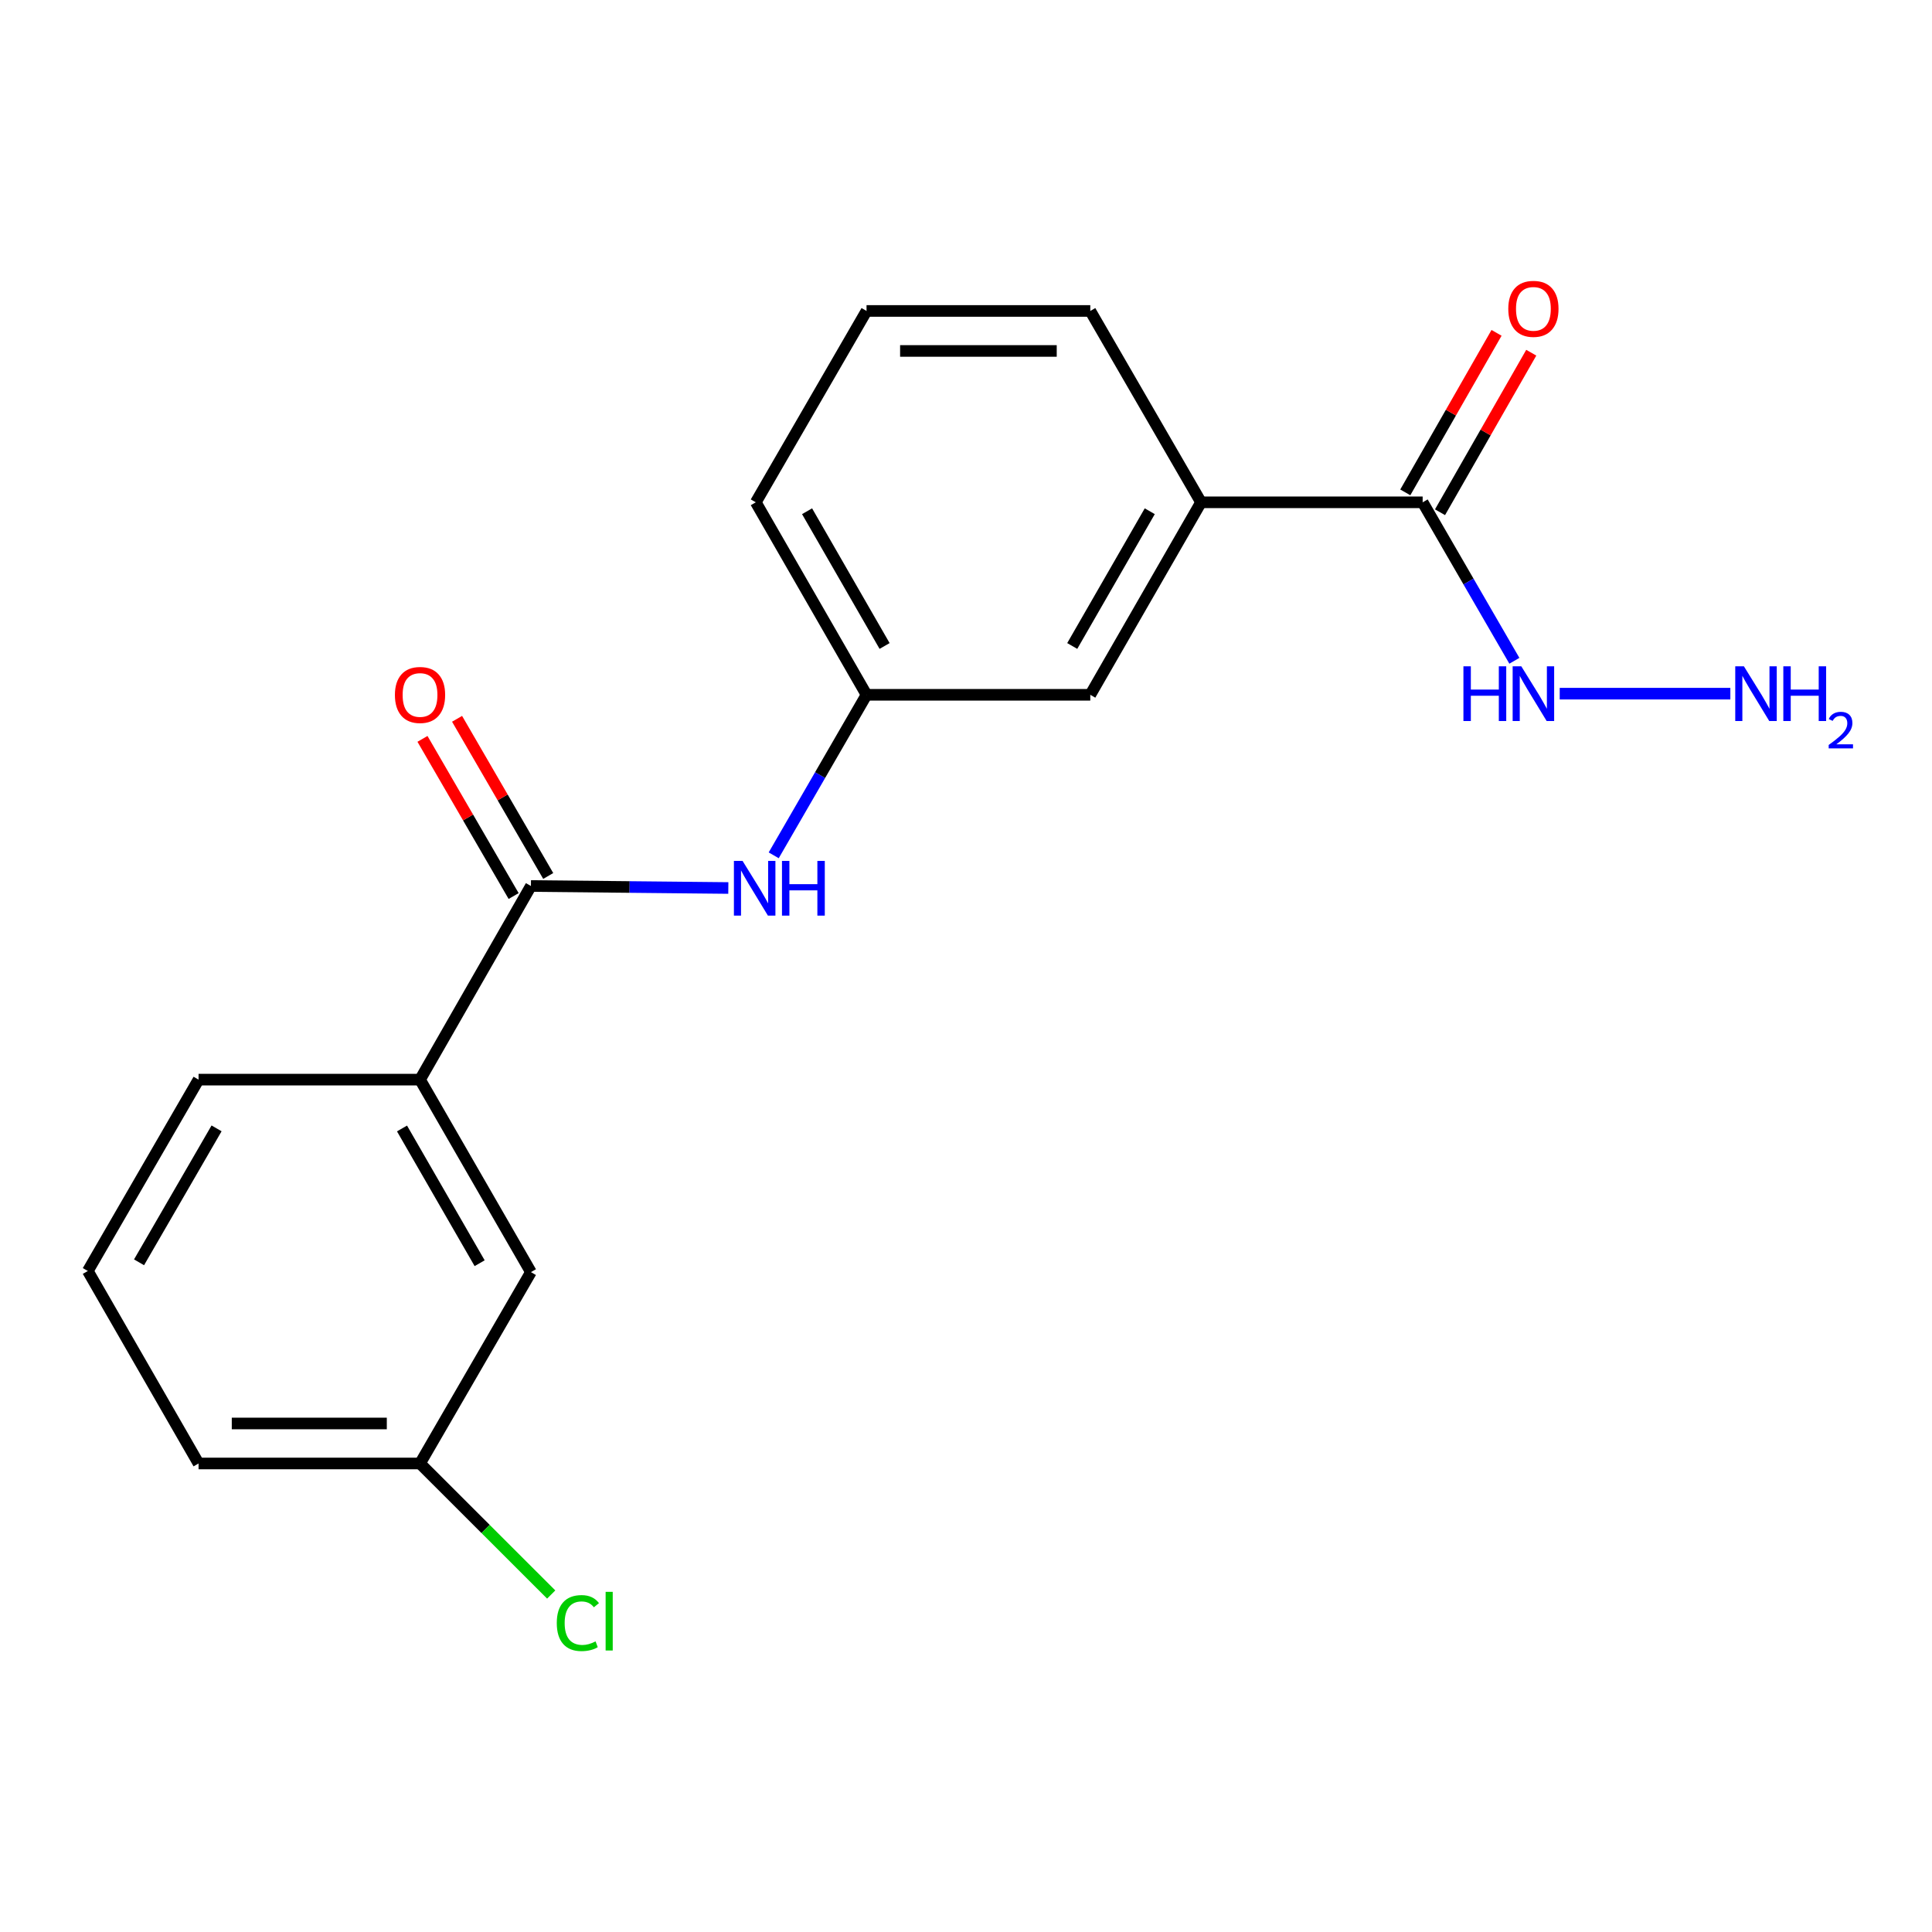 <?xml version='1.0' encoding='iso-8859-1'?>
<svg version='1.1' baseProfile='full'
              xmlns='http://www.w3.org/2000/svg'
                      xmlns:rdkit='http://www.rdkit.org/xml'
                      xmlns:xlink='http://www.w3.org/1999/xlink'
                  xml:space='preserve'
width='1000px' height='1000px' viewBox='0 0 1000 1000'>
<!-- END OF HEADER -->
<rect style='opacity:1.0;fill:#FFFFFF;stroke:none' width='1000' height='1000' x='0' y='0'> </rect>
<path class='bond-1' d='M 274.807,458.594 L 325.891,459.111' style='fill:none;fill-rule:evenodd;stroke:#000000;stroke-width:6px;stroke-linecap:butt;stroke-linejoin:miter;stroke-opacity:1' />
<path class='bond-1' d='M 325.891,459.111 L 376.976,459.629' style='fill:none;fill-rule:evenodd;stroke:#0000FF;stroke-width:6px;stroke-linecap:butt;stroke-linejoin:miter;stroke-opacity:1' />
<path class='bond-2' d='M 274.807,458.594 L 217.406,558.814' style='fill:none;fill-rule:evenodd;stroke:#000000;stroke-width:6px;stroke-linecap:butt;stroke-linejoin:miter;stroke-opacity:1' />
<path class='bond-6' d='M 283.761,453.401 L 260.17,412.728' style='fill:none;fill-rule:evenodd;stroke:#000000;stroke-width:6px;stroke-linecap:butt;stroke-linejoin:miter;stroke-opacity:1' />
<path class='bond-6' d='M 260.17,412.728 L 236.58,372.055' style='fill:none;fill-rule:evenodd;stroke:#FF0000;stroke-width:6px;stroke-linecap:butt;stroke-linejoin:miter;stroke-opacity:1' />
<path class='bond-6' d='M 265.854,463.787 L 242.263,423.114' style='fill:none;fill-rule:evenodd;stroke:#000000;stroke-width:6px;stroke-linecap:butt;stroke-linejoin:miter;stroke-opacity:1' />
<path class='bond-6' d='M 242.263,423.114 L 218.672,382.441' style='fill:none;fill-rule:evenodd;stroke:#FF0000;stroke-width:6px;stroke-linecap:butt;stroke-linejoin:miter;stroke-opacity:1' />
<path class='bond-0' d='M 736.365,259.995 L 621.654,259.995' style='fill:none;fill-rule:evenodd;stroke:#000000;stroke-width:6px;stroke-linecap:butt;stroke-linejoin:miter;stroke-opacity:1' />
<path class='bond-8' d='M 745.35,265.134 L 768.964,223.847' style='fill:none;fill-rule:evenodd;stroke:#000000;stroke-width:6px;stroke-linecap:butt;stroke-linejoin:miter;stroke-opacity:1' />
<path class='bond-8' d='M 768.964,223.847 L 792.578,182.561' style='fill:none;fill-rule:evenodd;stroke:#FF0000;stroke-width:6px;stroke-linecap:butt;stroke-linejoin:miter;stroke-opacity:1' />
<path class='bond-8' d='M 727.38,254.856 L 750.994,213.569' style='fill:none;fill-rule:evenodd;stroke:#000000;stroke-width:6px;stroke-linecap:butt;stroke-linejoin:miter;stroke-opacity:1' />
<path class='bond-8' d='M 750.994,213.569 L 774.608,172.283' style='fill:none;fill-rule:evenodd;stroke:#FF0000;stroke-width:6px;stroke-linecap:butt;stroke-linejoin:miter;stroke-opacity:1' />
<path class='bond-9' d='M 736.365,259.995 L 760.1,301.008' style='fill:none;fill-rule:evenodd;stroke:#000000;stroke-width:6px;stroke-linecap:butt;stroke-linejoin:miter;stroke-opacity:1' />
<path class='bond-9' d='M 760.1,301.008 L 783.836,342.02' style='fill:none;fill-rule:evenodd;stroke:#0000FF;stroke-width:6px;stroke-linecap:butt;stroke-linejoin:miter;stroke-opacity:1' />
<path class='bond-4' d='M 400.471,442.715 L 424.495,401.172' style='fill:none;fill-rule:evenodd;stroke:#0000FF;stroke-width:6px;stroke-linecap:butt;stroke-linejoin:miter;stroke-opacity:1' />
<path class='bond-4' d='M 424.495,401.172 L 448.518,359.628' style='fill:none;fill-rule:evenodd;stroke:#000000;stroke-width:6px;stroke-linecap:butt;stroke-linejoin:miter;stroke-opacity:1' />
<path class='bond-7' d='M 217.406,558.814 L 274.807,658.447' style='fill:none;fill-rule:evenodd;stroke:#000000;stroke-width:6px;stroke-linecap:butt;stroke-linejoin:miter;stroke-opacity:1' />
<path class='bond-7' d='M 208.078,584.093 L 248.259,653.836' style='fill:none;fill-rule:evenodd;stroke:#000000;stroke-width:6px;stroke-linecap:butt;stroke-linejoin:miter;stroke-opacity:1' />
<path class='bond-13' d='M 217.406,558.814 L 102.775,558.814' style='fill:none;fill-rule:evenodd;stroke:#000000;stroke-width:6px;stroke-linecap:butt;stroke-linejoin:miter;stroke-opacity:1' />
<path class='bond-3' d='M 621.654,259.995 L 564.333,359.628' style='fill:none;fill-rule:evenodd;stroke:#000000;stroke-width:6px;stroke-linecap:butt;stroke-linejoin:miter;stroke-opacity:1' />
<path class='bond-3' d='M 595.112,264.616 L 554.987,334.359' style='fill:none;fill-rule:evenodd;stroke:#000000;stroke-width:6px;stroke-linecap:butt;stroke-linejoin:miter;stroke-opacity:1' />
<path class='bond-20' d='M 621.654,259.995 L 564.333,160.948' style='fill:none;fill-rule:evenodd;stroke:#000000;stroke-width:6px;stroke-linecap:butt;stroke-linejoin:miter;stroke-opacity:1' />
<path class='bond-5' d='M 448.518,359.628 L 564.333,359.628' style='fill:none;fill-rule:evenodd;stroke:#000000;stroke-width:6px;stroke-linecap:butt;stroke-linejoin:miter;stroke-opacity:1' />
<path class='bond-17' d='M 448.518,359.628 L 391.197,259.995' style='fill:none;fill-rule:evenodd;stroke:#000000;stroke-width:6px;stroke-linecap:butt;stroke-linejoin:miter;stroke-opacity:1' />
<path class='bond-17' d='M 457.864,334.359 L 417.739,264.616' style='fill:none;fill-rule:evenodd;stroke:#000000;stroke-width:6px;stroke-linecap:butt;stroke-linejoin:miter;stroke-opacity:1' />
<path class='bond-10' d='M 274.807,658.447 L 217.406,757.493' style='fill:none;fill-rule:evenodd;stroke:#000000;stroke-width:6px;stroke-linecap:butt;stroke-linejoin:miter;stroke-opacity:1' />
<path class='bond-11' d='M 807.306,359.041 L 895.623,359.041' style='fill:none;fill-rule:evenodd;stroke:#0000FF;stroke-width:6px;stroke-linecap:butt;stroke-linejoin:miter;stroke-opacity:1' />
<path class='bond-12' d='M 217.406,757.493 L 251.354,791.408' style='fill:none;fill-rule:evenodd;stroke:#000000;stroke-width:6px;stroke-linecap:butt;stroke-linejoin:miter;stroke-opacity:1' />
<path class='bond-12' d='M 251.354,791.408 L 285.302,825.322' style='fill:none;fill-rule:evenodd;stroke:#00CC00;stroke-width:6px;stroke-linecap:butt;stroke-linejoin:miter;stroke-opacity:1' />
<path class='bond-19' d='M 217.406,757.493 L 102.775,757.493' style='fill:none;fill-rule:evenodd;stroke:#000000;stroke-width:6px;stroke-linecap:butt;stroke-linejoin:miter;stroke-opacity:1' />
<path class='bond-19' d='M 200.211,736.791 L 119.97,736.791' style='fill:none;fill-rule:evenodd;stroke:#000000;stroke-width:6px;stroke-linecap:butt;stroke-linejoin:miter;stroke-opacity:1' />
<path class='bond-16' d='M 102.775,558.814 L 45.455,657.86' style='fill:none;fill-rule:evenodd;stroke:#000000;stroke-width:6px;stroke-linecap:butt;stroke-linejoin:miter;stroke-opacity:1' />
<path class='bond-16' d='M 112.095,584.04 L 71.97,653.373' style='fill:none;fill-rule:evenodd;stroke:#000000;stroke-width:6px;stroke-linecap:butt;stroke-linejoin:miter;stroke-opacity:1' />
<path class='bond-14' d='M 564.333,160.948 L 448.518,160.948' style='fill:none;fill-rule:evenodd;stroke:#000000;stroke-width:6px;stroke-linecap:butt;stroke-linejoin:miter;stroke-opacity:1' />
<path class='bond-14' d='M 546.961,181.65 L 465.891,181.65' style='fill:none;fill-rule:evenodd;stroke:#000000;stroke-width:6px;stroke-linecap:butt;stroke-linejoin:miter;stroke-opacity:1' />
<path class='bond-15' d='M 448.518,160.948 L 391.197,259.995' style='fill:none;fill-rule:evenodd;stroke:#000000;stroke-width:6px;stroke-linecap:butt;stroke-linejoin:miter;stroke-opacity:1' />
<path class='bond-18' d='M 45.455,657.86 L 102.775,757.493' style='fill:none;fill-rule:evenodd;stroke:#000000;stroke-width:6px;stroke-linecap:butt;stroke-linejoin:miter;stroke-opacity:1' />
<path  class='atom-2' d='M 384.351 445.607
L 393.631 460.607
Q 394.551 462.087, 396.031 464.767
Q 397.511 467.447, 397.591 467.607
L 397.591 445.607
L 401.351 445.607
L 401.351 473.927
L 397.471 473.927
L 387.511 457.527
Q 386.351 455.607, 385.111 453.407
Q 383.911 451.207, 383.551 450.527
L 383.551 473.927
L 379.871 473.927
L 379.871 445.607
L 384.351 445.607
' fill='#0000FF'/>
<path  class='atom-2' d='M 404.751 445.607
L 408.591 445.607
L 408.591 457.647
L 423.071 457.647
L 423.071 445.607
L 426.911 445.607
L 426.911 473.927
L 423.071 473.927
L 423.071 460.847
L 408.591 460.847
L 408.591 473.927
L 404.751 473.927
L 404.751 445.607
' fill='#0000FF'/>
<path  class='atom-7' d='M 204.406 359.708
Q 204.406 352.908, 207.766 349.108
Q 211.126 345.308, 217.406 345.308
Q 223.686 345.308, 227.046 349.108
Q 230.406 352.908, 230.406 359.708
Q 230.406 366.588, 227.006 370.508
Q 223.606 374.388, 217.406 374.388
Q 211.166 374.388, 207.766 370.508
Q 204.406 366.628, 204.406 359.708
M 217.406 371.188
Q 221.726 371.188, 224.046 368.308
Q 226.406 365.388, 226.406 359.708
Q 226.406 354.148, 224.046 351.348
Q 221.726 348.508, 217.406 348.508
Q 213.086 348.508, 210.726 351.308
Q 208.406 354.108, 208.406 359.708
Q 208.406 365.428, 210.726 368.308
Q 213.086 371.188, 217.406 371.188
' fill='#FF0000'/>
<path  class='atom-9' d='M 780.686 159.855
Q 780.686 153.055, 784.046 149.255
Q 787.406 145.455, 793.686 145.455
Q 799.966 145.455, 803.326 149.255
Q 806.686 153.055, 806.686 159.855
Q 806.686 166.735, 803.286 170.655
Q 799.886 174.535, 793.686 174.535
Q 787.446 174.535, 784.046 170.655
Q 780.686 166.775, 780.686 159.855
M 793.686 171.335
Q 798.006 171.335, 800.326 168.455
Q 802.686 165.535, 802.686 159.855
Q 802.686 154.295, 800.326 151.495
Q 798.006 148.655, 793.686 148.655
Q 789.366 148.655, 787.006 151.455
Q 784.686 154.255, 784.686 159.855
Q 784.686 165.575, 787.006 168.455
Q 789.366 171.335, 793.686 171.335
' fill='#FF0000'/>
<path  class='atom-10' d='M 757.466 344.881
L 761.306 344.881
L 761.306 356.921
L 775.786 356.921
L 775.786 344.881
L 779.626 344.881
L 779.626 373.201
L 775.786 373.201
L 775.786 360.121
L 761.306 360.121
L 761.306 373.201
L 757.466 373.201
L 757.466 344.881
' fill='#0000FF'/>
<path  class='atom-10' d='M 787.426 344.881
L 796.706 359.881
Q 797.626 361.361, 799.106 364.041
Q 800.586 366.721, 800.666 366.881
L 800.666 344.881
L 804.426 344.881
L 804.426 373.201
L 800.546 373.201
L 790.586 356.801
Q 789.426 354.881, 788.186 352.681
Q 786.986 350.481, 786.626 349.801
L 786.626 373.201
L 782.946 373.201
L 782.946 344.881
L 787.426 344.881
' fill='#0000FF'/>
<path  class='atom-12' d='M 902.643 344.881
L 911.923 359.881
Q 912.843 361.361, 914.323 364.041
Q 915.803 366.721, 915.883 366.881
L 915.883 344.881
L 919.643 344.881
L 919.643 373.201
L 915.763 373.201
L 905.803 356.801
Q 904.643 354.881, 903.403 352.681
Q 902.203 350.481, 901.843 349.801
L 901.843 373.201
L 898.163 373.201
L 898.163 344.881
L 902.643 344.881
' fill='#0000FF'/>
<path  class='atom-12' d='M 923.043 344.881
L 926.883 344.881
L 926.883 356.921
L 941.363 356.921
L 941.363 344.881
L 945.203 344.881
L 945.203 373.201
L 941.363 373.201
L 941.363 360.121
L 926.883 360.121
L 926.883 373.201
L 923.043 373.201
L 923.043 344.881
' fill='#0000FF'/>
<path  class='atom-12' d='M 946.576 372.208
Q 947.262 370.439, 948.899 369.462
Q 950.536 368.459, 952.806 368.459
Q 955.631 368.459, 957.215 369.99
Q 958.799 371.521, 958.799 374.241
Q 958.799 377.013, 956.74 379.6
Q 954.707 382.187, 950.483 385.249
L 959.116 385.249
L 959.116 387.361
L 946.523 387.361
L 946.523 385.593
Q 950.008 383.111, 952.067 381.263
Q 954.153 379.415, 955.156 377.752
Q 956.159 376.089, 956.159 374.373
Q 956.159 372.577, 955.261 371.574
Q 954.364 370.571, 952.806 370.571
Q 951.301 370.571, 950.298 371.178
Q 949.295 371.785, 948.582 373.132
L 946.576 372.208
' fill='#0000FF'/>
<path  class='atom-13' d='M 288.189 840.096
Q 288.189 833.056, 291.469 829.376
Q 294.789 825.656, 301.069 825.656
Q 306.909 825.656, 310.029 829.776
L 307.389 831.936
Q 305.109 828.936, 301.069 828.936
Q 296.789 828.936, 294.509 831.816
Q 292.269 834.656, 292.269 840.096
Q 292.269 845.696, 294.589 848.576
Q 296.949 851.456, 301.509 851.456
Q 304.629 851.456, 308.269 849.576
L 309.389 852.576
Q 307.909 853.536, 305.669 854.096
Q 303.429 854.656, 300.949 854.656
Q 294.789 854.656, 291.469 850.896
Q 288.189 847.136, 288.189 840.096
' fill='#00CC00'/>
<path  class='atom-13' d='M 313.469 823.936
L 317.149 823.936
L 317.149 854.296
L 313.469 854.296
L 313.469 823.936
' fill='#00CC00'/>
</svg>
